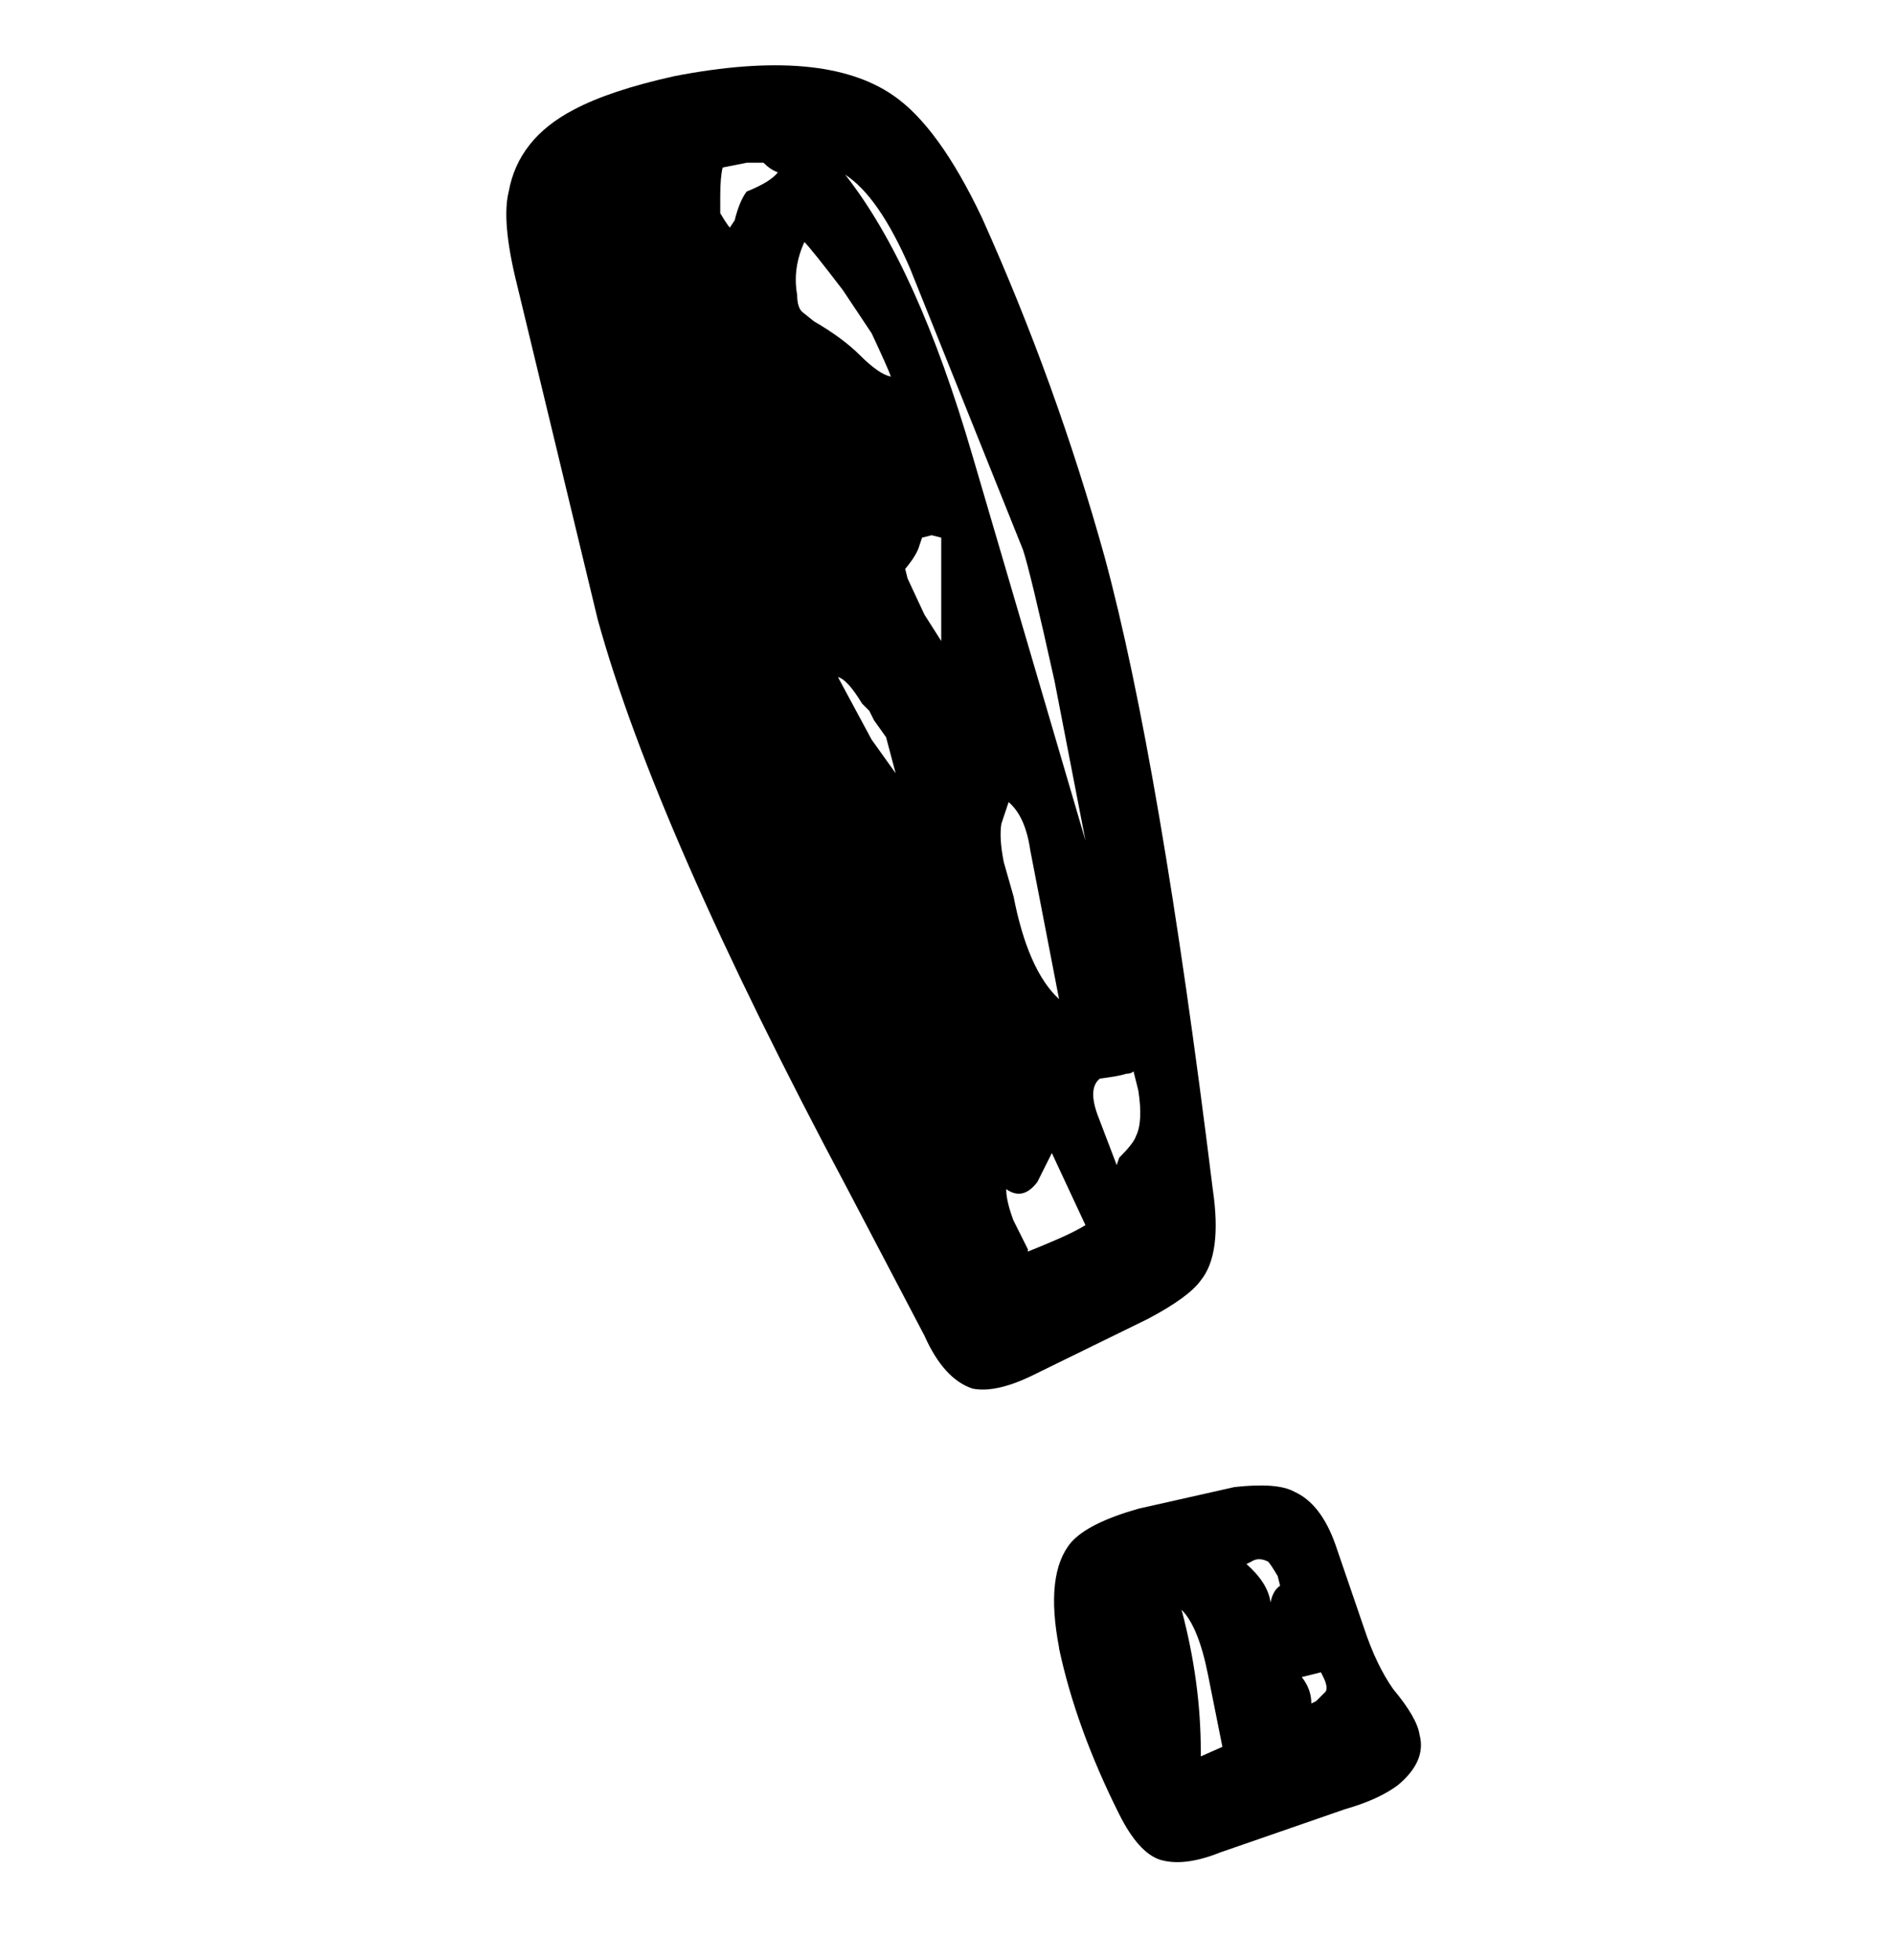<?xml version="1.0" encoding="UTF-8"?>
<svg id="Layer_1" data-name="Layer 1" xmlns="http://www.w3.org/2000/svg" viewBox="0 0 393.03 406.59">
  <defs>
    <style>
      .cls-1 {
        fill: #000;
        stroke-width: 0px;
      }
    </style>
  </defs>
  <g id="Layer4_0_MEMBER_1_MEMBER_4_FILL" data-name="Layer4 0 MEMBER 1 MEMBER 4 FILL">
    <path class="cls-1" d="M219.76,341.88c2.33,10.97,6.48,22.44,12.47,34.4,2.66,5.32,5.48,8.48,8.48,9.47,3.32,1,7.48.5,12.47-1.5l25.93-8.98c4.65-1.33,8.31-2.99,10.97-4.99,3.99-3.32,5.48-6.81,4.49-10.47-.33-2.33-2.16-5.48-5.48-9.47-2.33-3.32-4.32-7.48-5.98-12.47l-5.98-17.45c-1.99-5.65-4.82-9.31-8.48-10.97-2.33-1.33-6.48-1.66-12.47-1l-19.94,4.49c-6.98,1.99-11.63,4.32-13.96,6.98-3.66,4.32-4.49,11.63-2.49,21.94M265.14,326.92l.5,1.99c-1,.66-1.66,1.83-1.99,3.49-.33-2.66-1.99-5.32-4.99-7.98l1-.5c1-.67,2.16-.67,3.49,0,.33.33,1,1.33,1.99,2.99M274.11,346.87l.5,1c.66,1.33.83,2.33.5,2.99l-1.99,1.99-1,.5c0-1.99-.66-3.82-1.99-5.48,1.33-.33,2.66-.66,3.99-1M253.67,362.33l-4.49,1.99v-1c0-9.64-1.33-19.44-3.99-29.42,2.33,2.33,4.16,6.81,5.48,13.46l2.99,14.96M107.08,58.18l16.95,70.3c7.98,28.92,25.26,68.31,51.85,118.17l15.96,30.41c2.66,5.98,5.98,9.64,9.97,10.97,3.32.67,7.65-.33,12.96-2.99l23.43-11.47c5.65-2.99,9.31-5.65,10.97-7.98,2.99-3.66,3.82-9.97,2.49-18.95-7.31-59.17-14.79-102.88-22.44-131.13-6.65-23.93-15.12-47.37-25.43-70.3-5.98-12.63-12.13-21.11-18.45-25.43-9.64-6.65-24.76-7.98-45.37-3.99-8.98,1.99-15.96,4.32-20.94,6.98-7.65,3.99-12.13,9.64-13.46,16.95-1,3.99-.5,10.14,1.5,18.45M158.43,33.75c1,1,1.99,1.66,2.99,1.99-1,1.33-3.16,2.66-6.48,3.99-1,1.33-1.83,3.32-2.49,5.98l-1,1.5c-.33-.33-1-1.33-1.99-2.99v-3.49c0-2.66.17-4.65.5-5.98,1.66-.33,3.32-.67,4.99-1h3.49M168.91,66.65l-2.49-1.99c-.66-.67-1-1.83-1-3.49-.66-3.66-.17-7.31,1.5-10.97,1,1,3.66,4.32,7.98,9.97l5.98,8.97c2.33,4.99,3.66,7.98,3.99,8.98-1.66-.33-3.82-1.83-6.48-4.49-2.33-2.33-5.48-4.65-9.47-6.98M190.84,113.02l.5-1.5,1.99-.5,1.99.5v21.44s-3.49-5.48-3.49-5.48l-3.49-7.48-.5-1.99c1.66-1.99,2.66-3.66,2.99-4.99M185.86,160.39l-4.99-6.98-6.98-12.96c1.33.33,2.99,2.16,4.99,5.48l1.5,1.5,1,1.99,2.49,3.49,1.99,7.48M218.77,140.95l6.48,33.41-23.43-79.78c-7.65-26.26-16.45-45.71-26.43-58.34,4.65,2.99,9.14,9.47,13.46,19.45l23.43,58.34c1,2.99,3.16,11.97,6.48,26.92M210.29,185.82l-1.99-6.98c-.66-3.32-.83-5.98-.5-7.98l1.5-4.49c2.33,1.99,3.82,5.32,4.49,9.97l5.98,30.91c-4.32-3.99-7.48-11.14-9.47-21.44M235.22,222.22l1,3.99c.67,4.32.5,7.48-.5,9.47-.33,1-1.5,2.49-3.49,4.49l-.5,1.5-3.99-10.47c-1.33-3.66-1.16-6.15.5-7.48,2.66-.33,4.49-.66,5.48-1,.67,0,1.16-.17,1.5-.5M225.25,254.13c-1.66,1-3.66,1.99-5.98,2.99s-4.32,1.83-5.98,2.49v-.5c-1.33-2.66-2.33-4.65-2.99-5.98-1-2.66-1.5-4.82-1.5-6.48,2.33,1.66,4.49,1.16,6.48-1.5l2.99-5.98,6.98,14.96ZM-250.13,341.88c1.99-10.3,1.16-17.62-2.49-21.94-2.33-2.66-6.98-4.99-13.96-6.98l-19.94-4.49c-5.98-.66-10.14-.33-12.47,1-3.66,1.66-6.48,5.32-8.48,10.97l-5.98,17.45c-1.66,4.99-3.66,9.14-5.98,12.47-3.32,3.99-5.15,7.15-5.48,9.47-1,3.66.5,7.15,4.49,10.47,2.66,1.99,6.32,3.66,10.97,4.99l25.93,8.98c4.99,1.99,9.14,2.49,12.47,1.5,2.99-1,5.82-4.15,8.48-9.47,5.98-11.97,10.14-23.43,12.47-34.4M-295.5,326.92c1-1.66,1.66-2.66,1.99-2.99,1.33-.67,2.49-.67,3.49,0l1,.5c-2.99,2.66-4.65,5.32-4.99,7.98-.33-1.66-1-2.83-1.99-3.49l.5-1.99M-304.48,346.87c1.33.33,2.66.66,3.99,1-1.33,1.66-1.99,3.49-1.99,5.48l-1-.5-1.99-1.99c-.33-.66-.17-1.66.5-2.99l.5-1M-284.04,362.33l2.99-14.96c1.33-6.65,3.16-11.14,5.48-13.46-2.66,9.97-3.99,19.78-3.99,29.42v1l-4.49-1.99M-137.45,58.18c1.99-8.31,2.49-14.46,1.5-18.45-1.33-7.31-5.82-12.96-13.46-16.95-4.99-2.66-11.97-4.99-20.94-6.98-20.61-3.99-35.73-2.66-45.37,3.99-6.32,4.32-12.47,12.8-18.45,25.43-10.3,22.94-18.78,46.37-25.43,70.3-7.65,28.25-15.12,71.96-22.44,131.13-1.33,8.97-.5,15.29,2.49,18.95,1.66,2.33,5.32,4.99,10.97,7.98l23.43,11.47c5.32,2.66,9.64,3.66,12.96,2.99,3.99-1.33,7.31-4.99,9.97-10.97l15.96-30.41c26.59-49.86,43.88-89.25,51.85-118.17l16.95-70.3M-188.8,33.75h3.49c1.66.33,3.32.67,4.99,1,.33,1.33.5,3.32.5,5.98v3.49c-1,1.66-1.66,2.66-1.99,2.99l-1-1.5c-.66-2.66-1.5-4.65-2.49-5.98-3.32-1.33-5.48-2.66-6.48-3.99,1-.33,1.99-1,2.99-1.99M-199.27,66.65c-3.99,2.33-7.15,4.65-9.47,6.98-2.66,2.66-4.82,4.15-6.48,4.49.33-1,1.66-3.99,3.99-8.98l5.98-8.97c4.32-5.65,6.98-8.98,7.98-9.97,1.66,3.66,2.16,7.31,1.5,10.97,0,1.66-.33,2.83-1,3.49l-2.49,1.99M-221.21,113.02c.33,1.33,1.33,2.99,2.99,4.99l-.5,1.99-3.49,7.48-3.49,5.48v-21.44l1.99-.5,1.99.5.5,1.5M-216.23,160.39l1.99-7.48,2.49-3.49,1-1.99,1.5-1.5c1.99-3.32,3.66-5.15,4.99-5.48l-6.98,12.96-4.99,6.98M-249.13,140.95c3.32-14.96,5.48-23.93,6.48-26.92l23.43-58.34c4.32-9.97,8.81-16.45,13.46-19.45-9.97,12.63-18.78,32.08-26.43,58.34l-23.43,79.78,6.48-33.41M-240.66,185.82c-1.99,10.3-5.15,17.45-9.47,21.44l5.98-30.91c.66-4.65,2.16-7.98,4.49-9.97l1.5,4.49c.33,1.99.17,4.65-.5,7.98l-1.99,6.98M-265.59,222.22c.33.33.83.5,1.5.5,1,.33,2.83.66,5.48,1,1.66,1.33,1.83,3.82.5,7.48l-3.99,10.47-.5-1.5c-1.99-1.99-3.16-3.49-3.49-4.49-1-1.99-1.16-5.15-.5-9.47l1-3.99M-248.64,239.17l2.99,5.98c1.99,2.66,4.16,3.16,6.48,1.5,0,1.66-.5,3.82-1.5,6.48-.66,1.33-1.66,3.32-2.99,5.98v.5c-1.66-.67-3.66-1.5-5.98-2.49s-4.32-1.99-5.98-2.99l6.98-14.96Z"/>
  </g>
</svg>